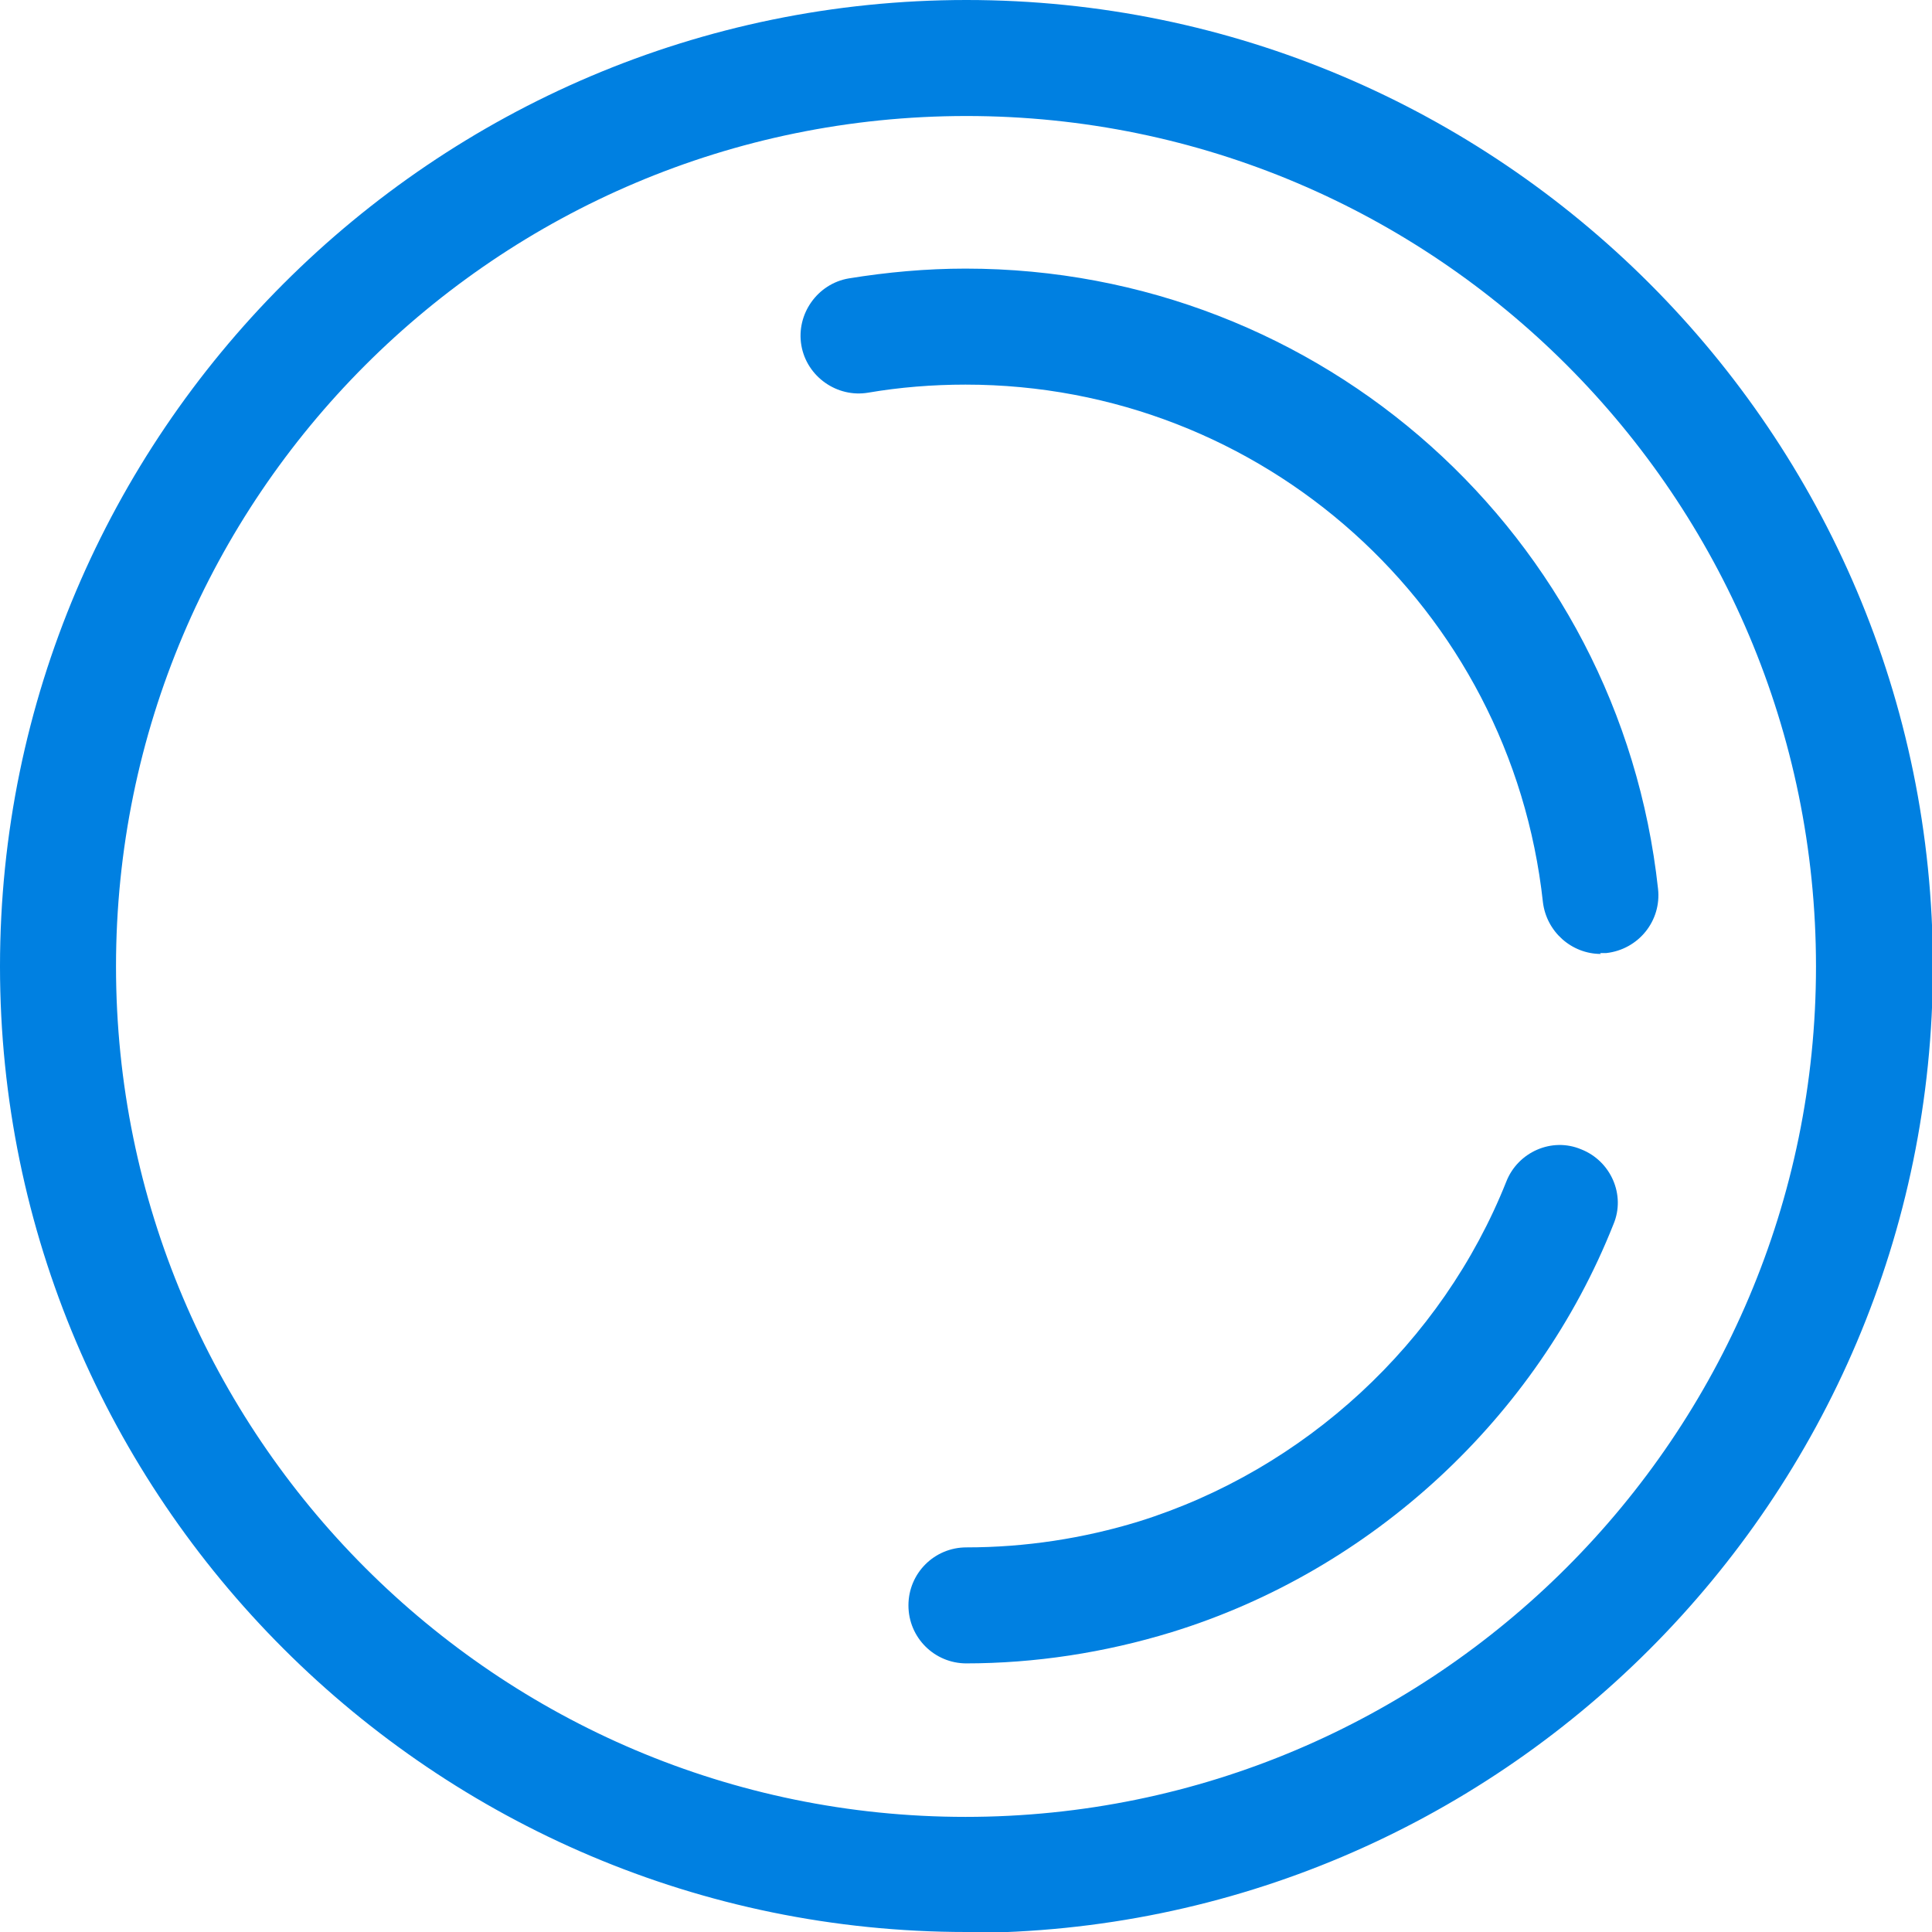 <svg xmlns="http://www.w3.org/2000/svg" viewBox="0 0 21.65 21.65"><defs><style>.d{fill:#0080e1;}</style></defs><g id="a"></g><g id="b"><g id="c"><g><path class="d" d="M10.83,21.65C4.86,21.65,0,16.79,0,10.83S4.86,0,10.83,0s10.83,4.86,10.83,10.83-4.86,10.83-10.83,10.83ZM10.83,1.3C5.57,1.3,1.3,5.57,1.3,10.83s4.27,9.53,9.52,9.53,9.53-4.27,9.53-9.53S16.08,1.3,10.83,1.3Z"></path><path class="d" d="M10.83,18.64c-.36,0-.65-.29-.65-.65s.29-.65,.65-.65c.66,0,1.31-.1,1.93-.29,1.86-.58,3.4-2,4.12-3.81,.13-.33,.51-.5,.84-.36,.33,.13,.5,.51,.36,.84-.86,2.17-2.71,3.88-4.95,4.57-.75,.23-1.53,.35-2.31,.35Z"></path><path class="d" d="M17.94,10.69c-.33,0-.61-.25-.65-.58-.36-3.3-3.14-5.8-6.47-5.8-.37,0-.74,.03-1.09,.09-.35,.06-.69-.18-.75-.53-.06-.35,.18-.69,.53-.75,.43-.07,.87-.11,1.31-.11,3.99,0,7.33,2.99,7.76,6.95,.04,.36-.22,.68-.58,.72-.02,0-.05,0-.07,0Z"></path></g></g></g></svg>